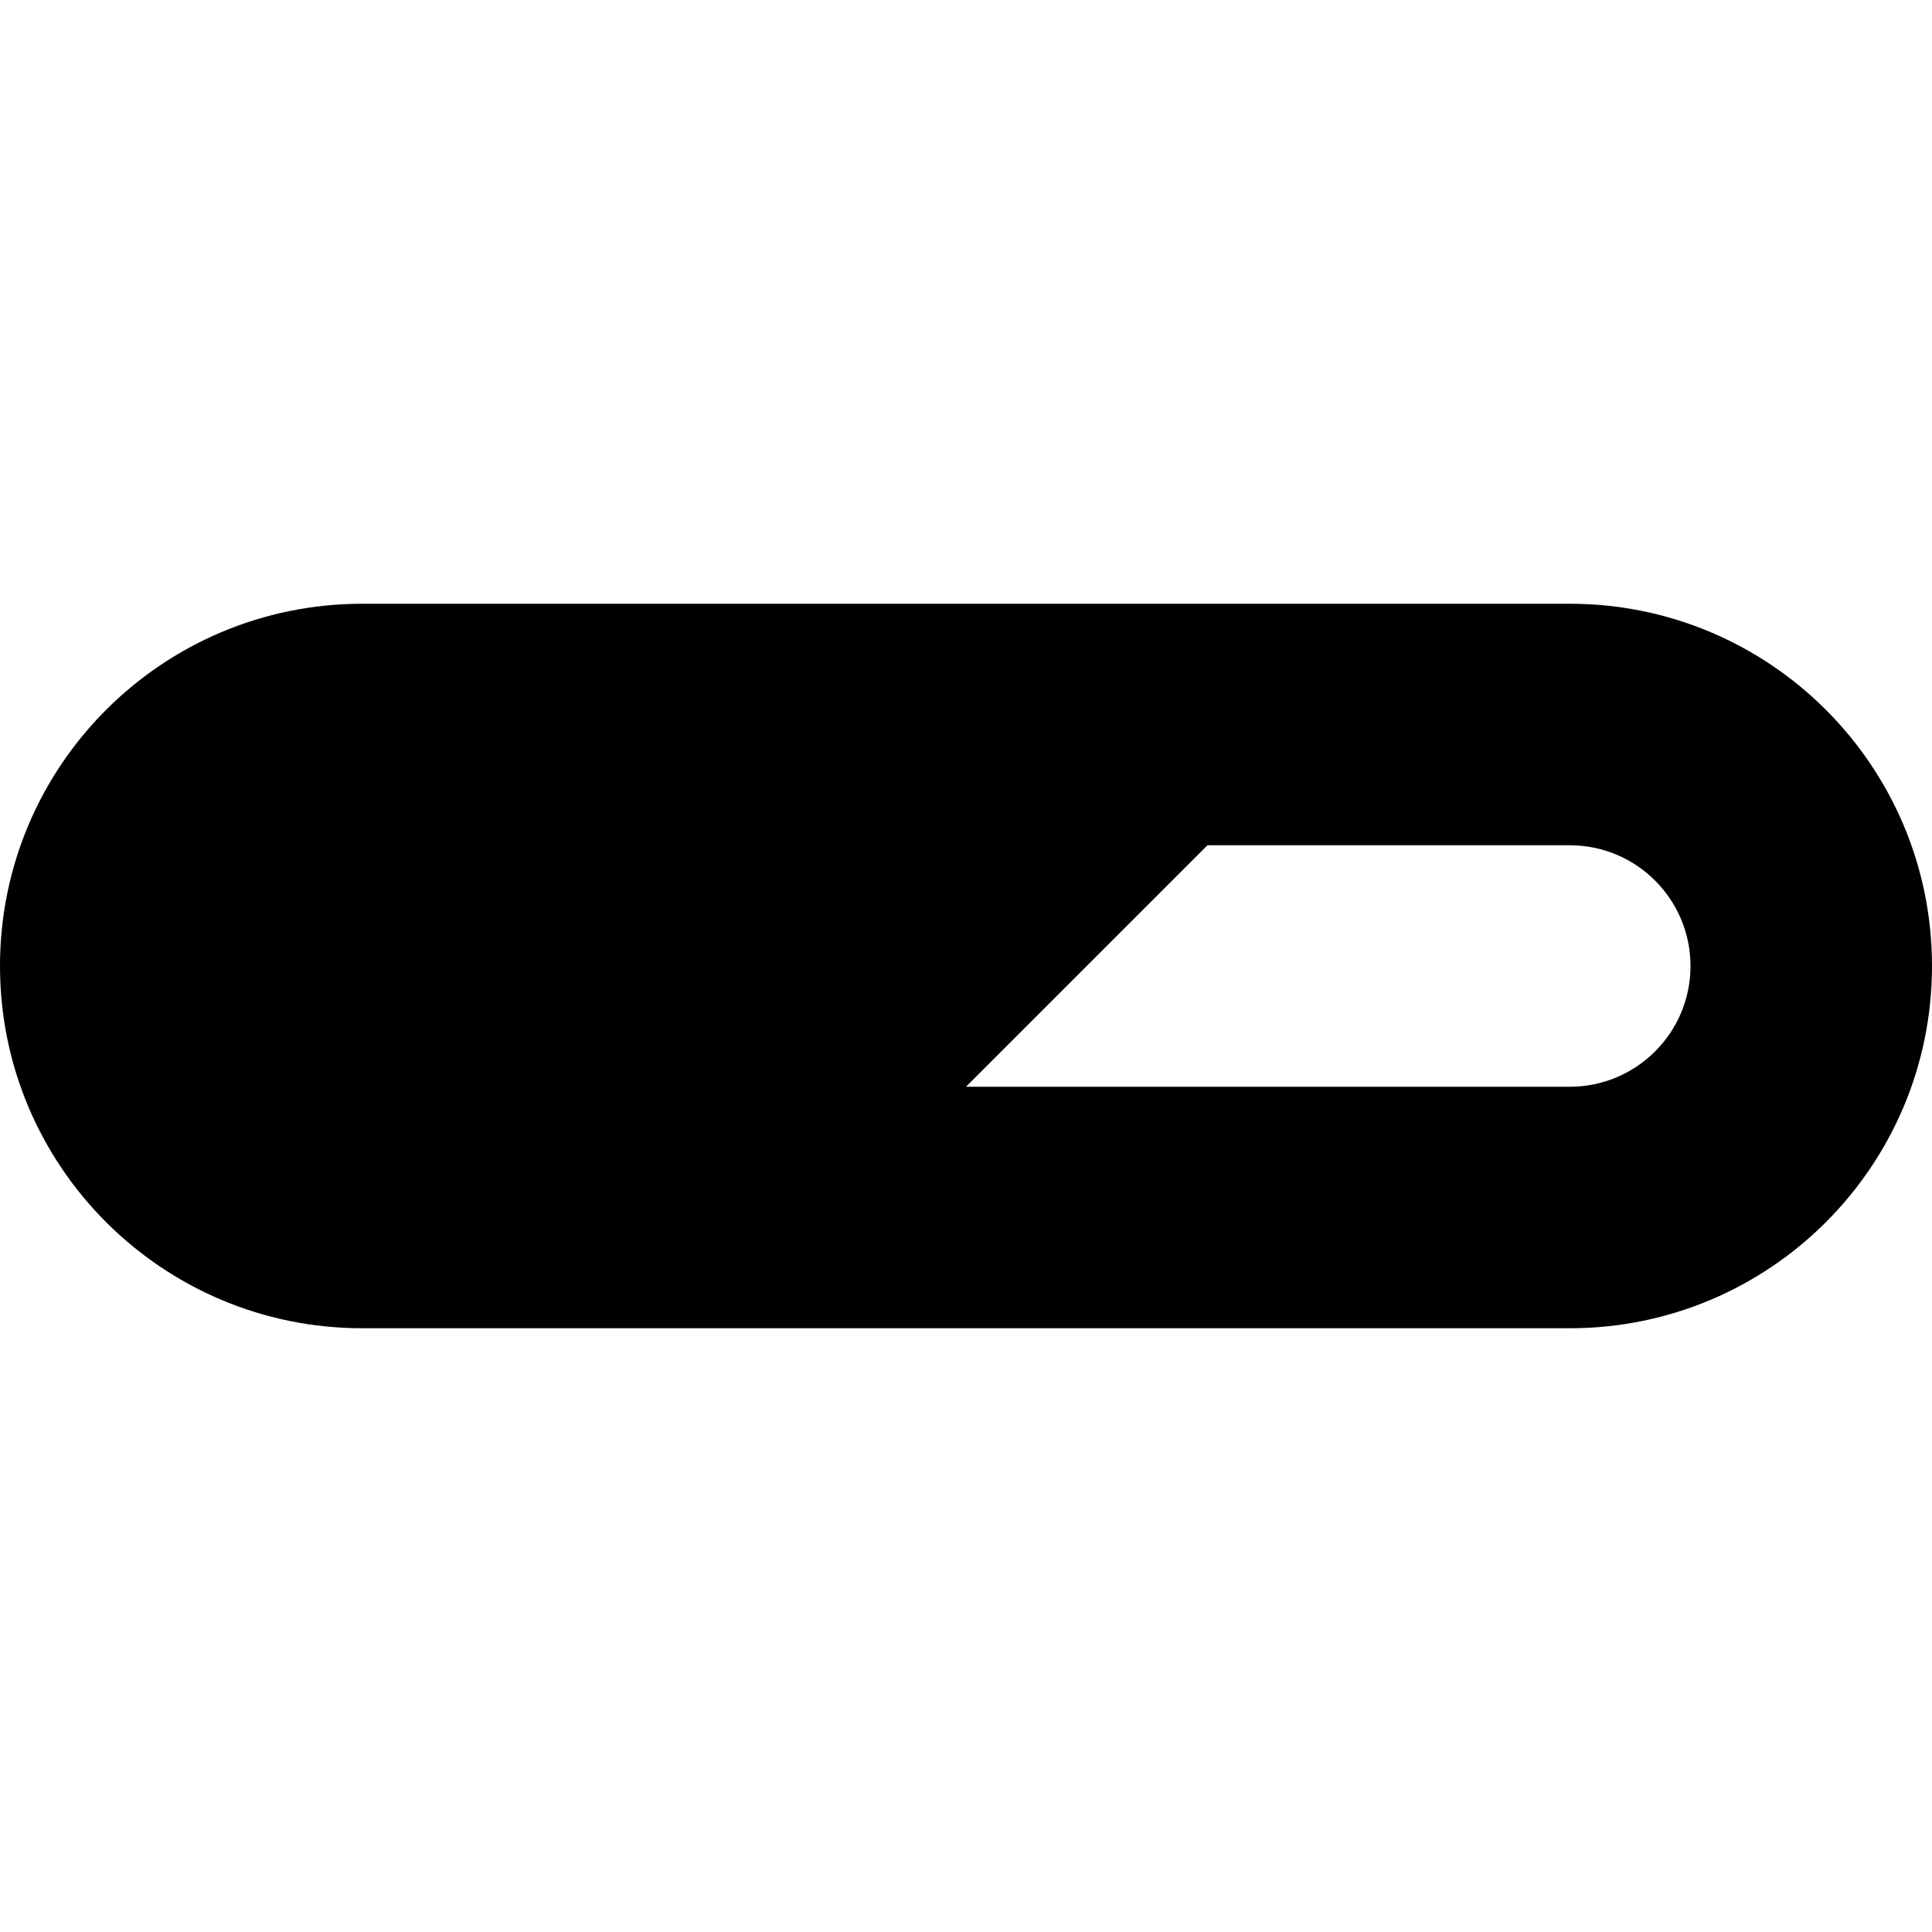 <svg xmlns="http://www.w3.org/2000/svg" width="16" height="16" viewBox="0 0 16 16">
  <path fill="#000000" fill-rule="evenodd" d="M0,8 C0,6.343 1.343,5 3,5 L13,5 C14.657,5 16,6.343 16,8 C16,9.657 14.657,11 13,11 L3,11 C1.343,11 0,9.657 0,8 Z M10,7 L13,7 C13.552,7 14,7.448 14,8 C14,8.552 13.552,9 13,9 L8,9 L10,7 Z"/>
</svg>
